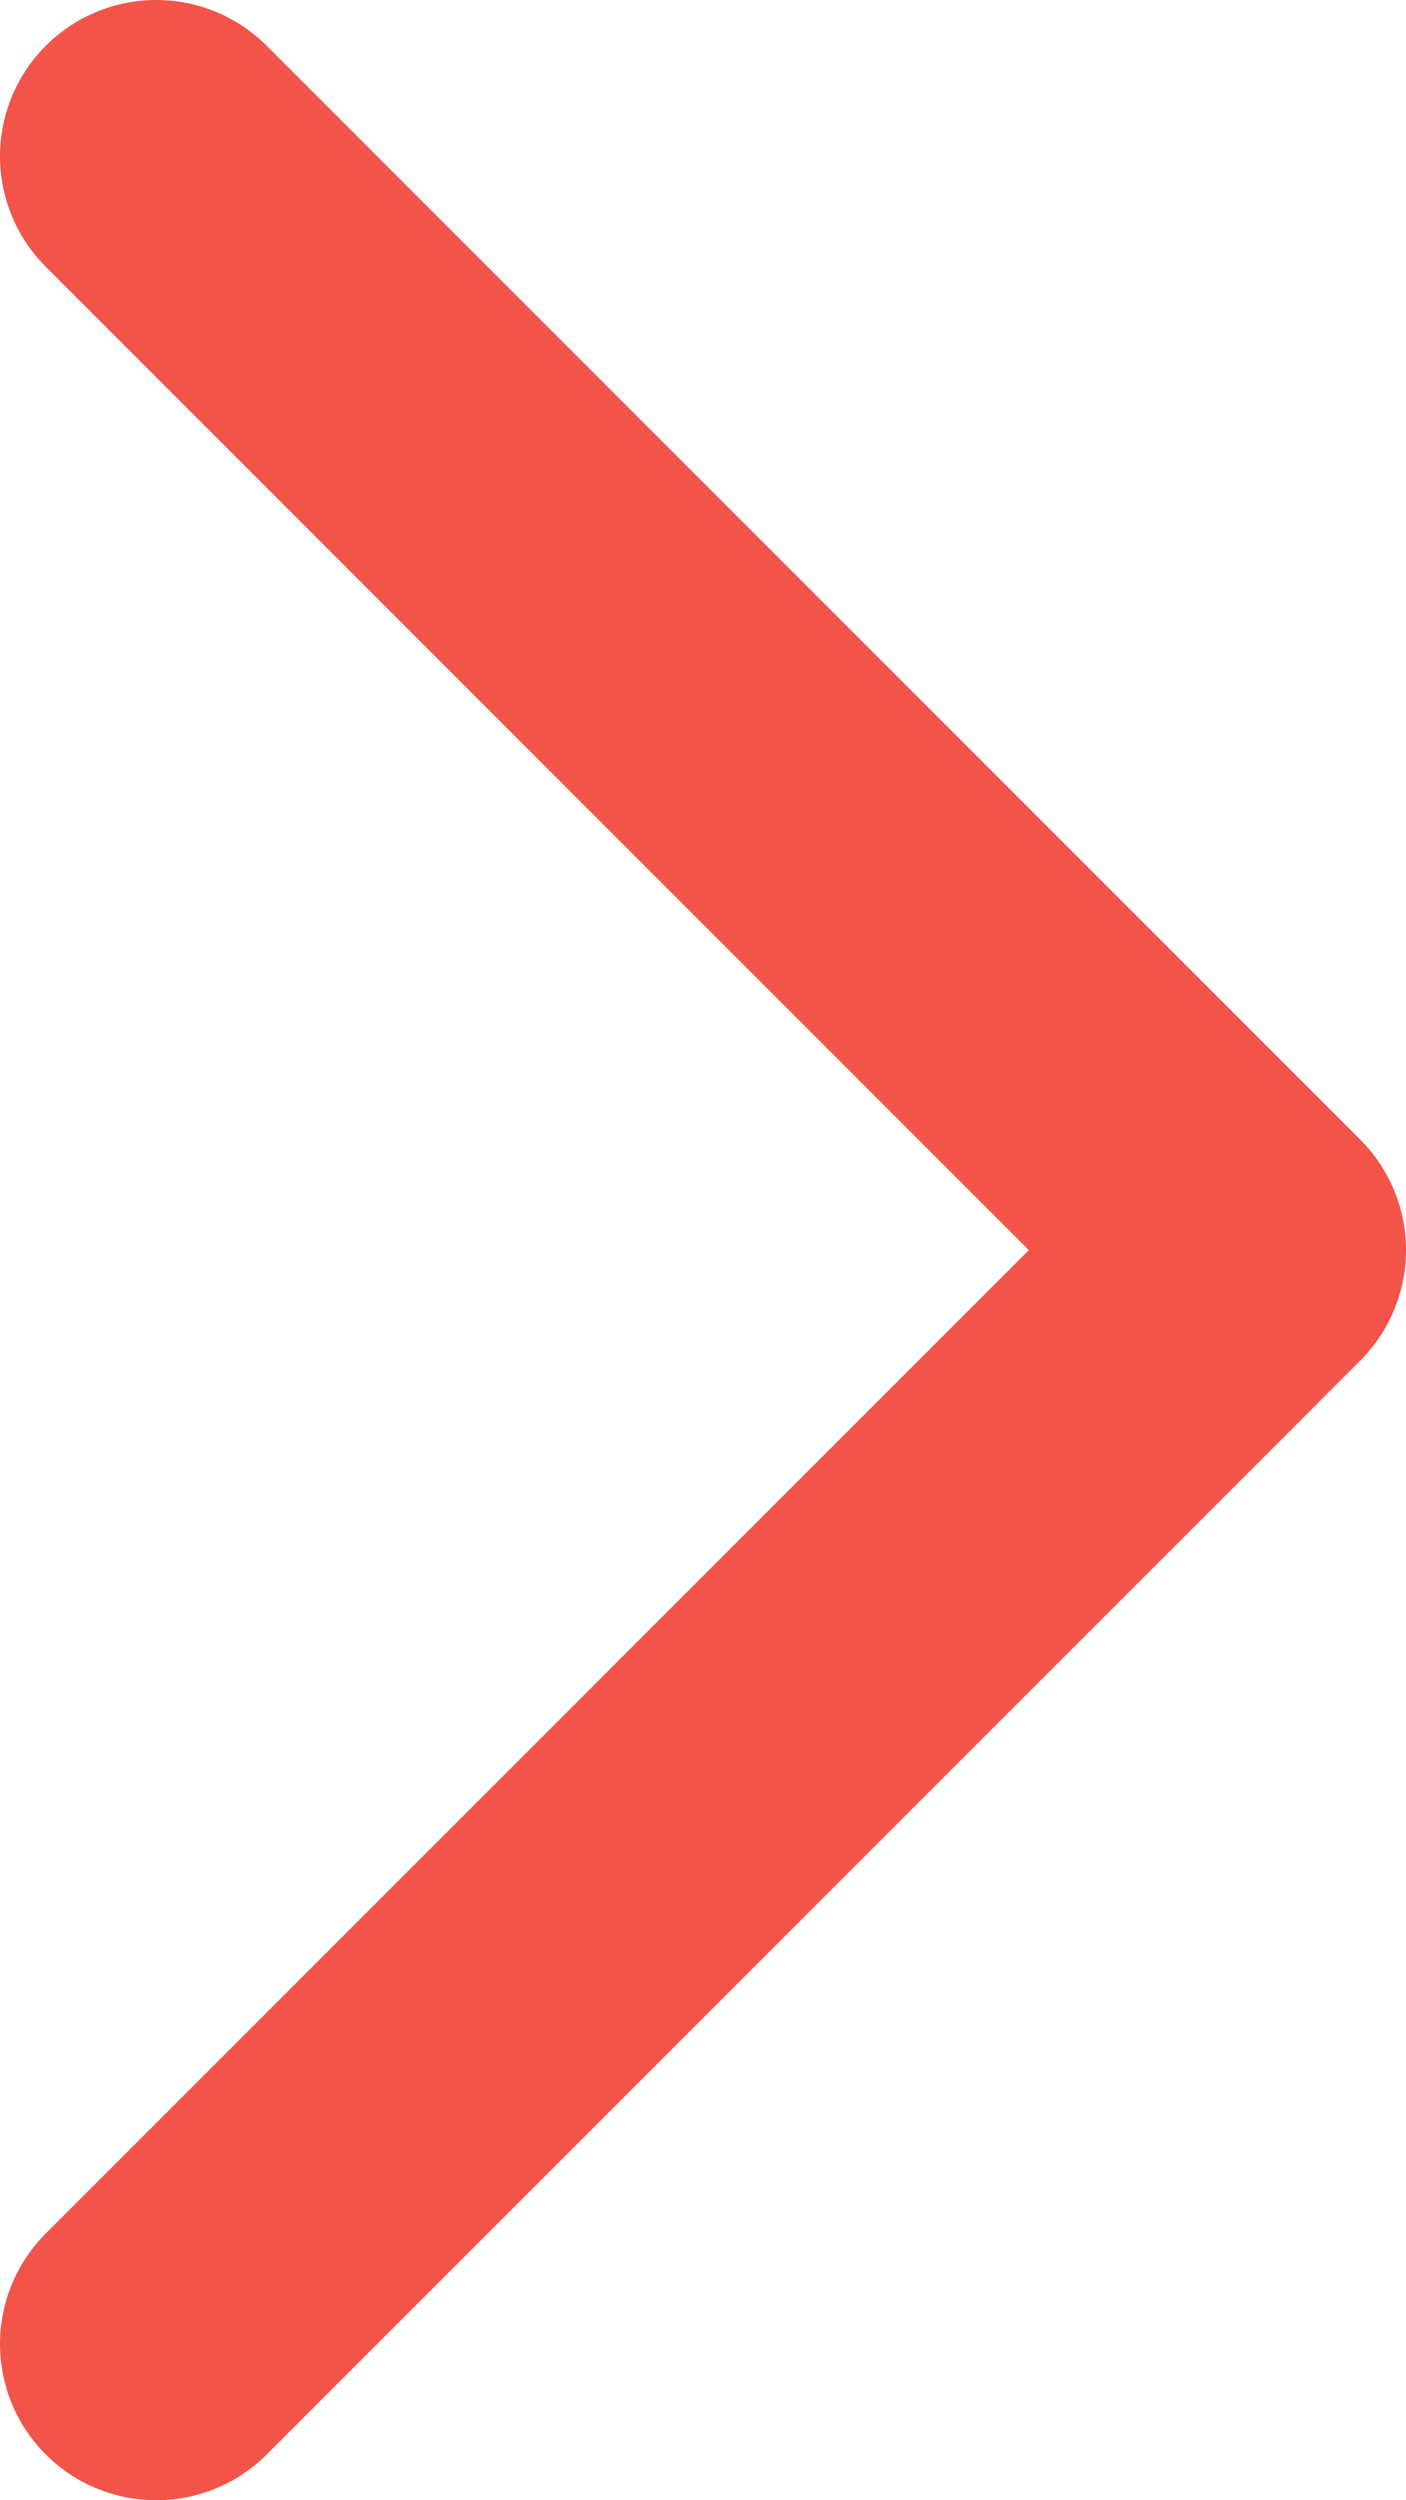 <svg width="9" height="16" viewBox="0 0 9 16" fill="none" xmlns="http://www.w3.org/2000/svg">
<path d="M1 1L8 8L1 15" stroke="#F2544A" stroke-width="2" stroke-linecap="round" stroke-linejoin="round"/>
</svg>
